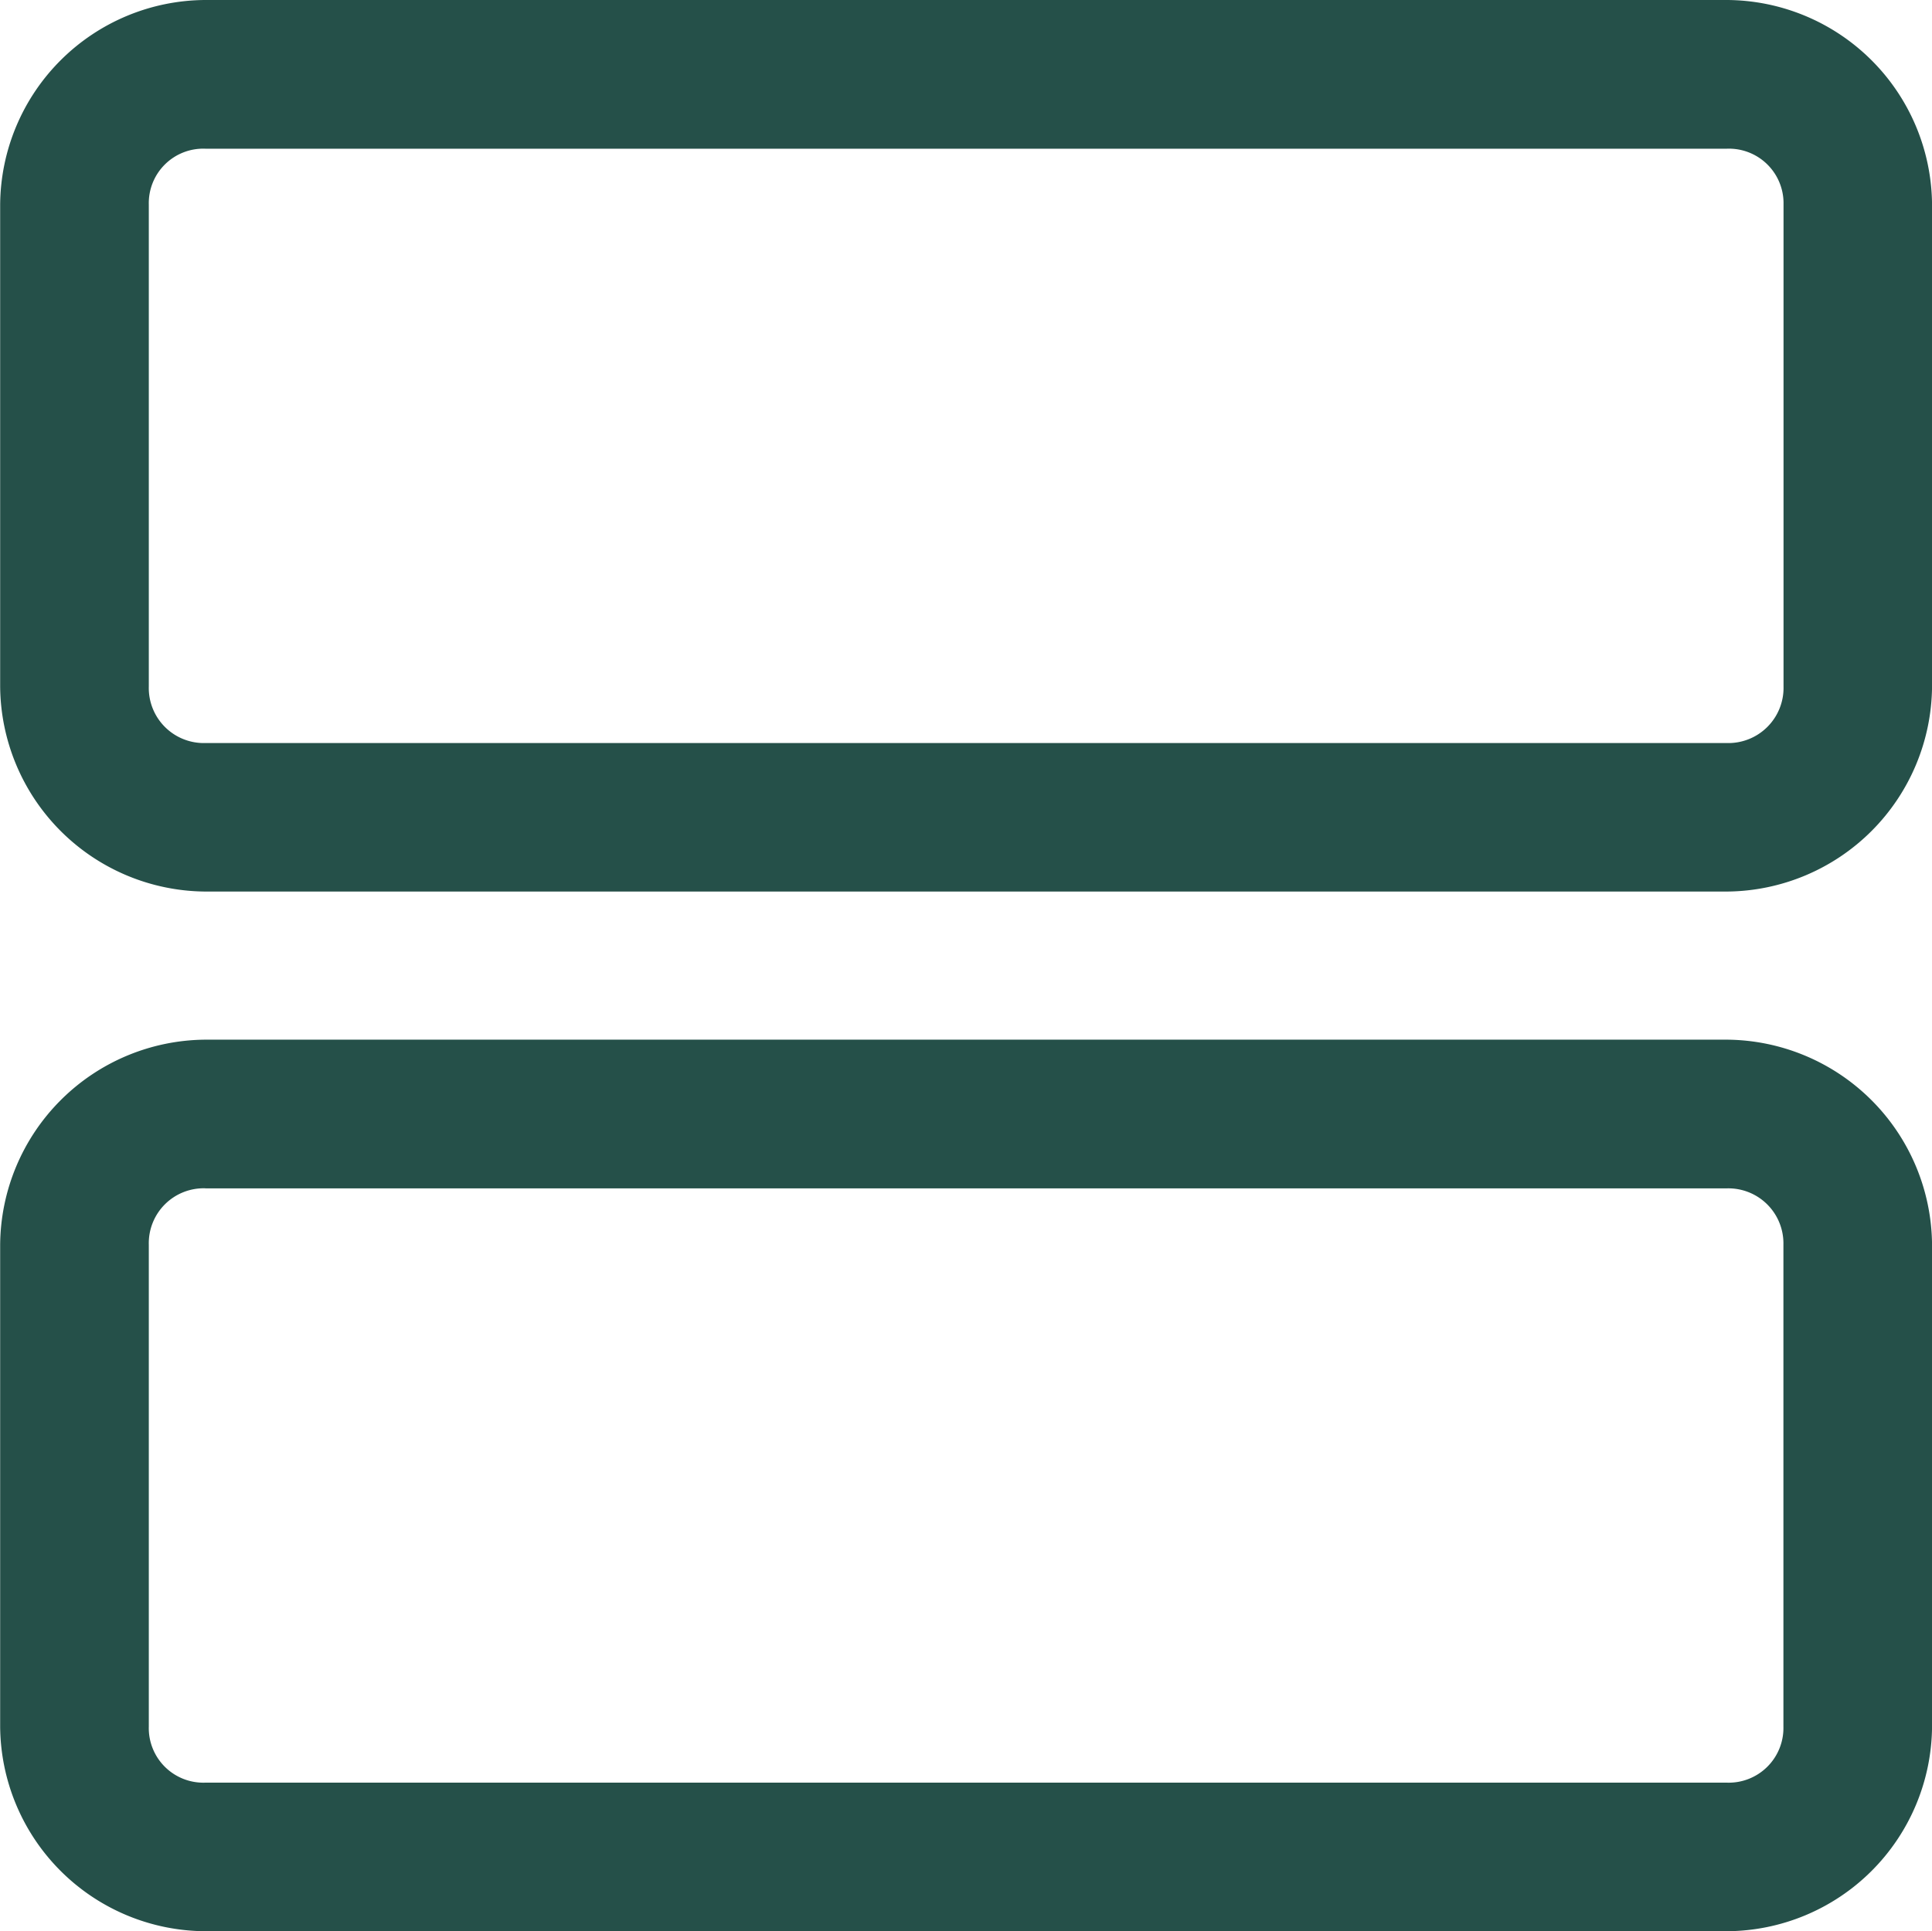 <?xml version="1.0" encoding="UTF-8"?>
<svg xmlns="http://www.w3.org/2000/svg" id="noun-storage-6394136" width="86.664" height="86.638" viewBox="0 0 86.664 86.638">
  <g id="Group_4760" data-name="Group 4760" transform="translate(0 0)">
    <path id="Path_90" data-name="Path 90" d="M301.5-46.442a9.248,9.248,0,0,0-9.2,9.177v21.62a9.271,9.271,0,0,0,9.2,9.2h68.259a9.271,9.271,0,0,0,9.2-9.2v-21.62a9.248,9.248,0,0,0-9.2-9.177Zm0,6.671h68.259a2.449,2.449,0,0,1,2.538,2.506v21.62a2.476,2.476,0,0,1-2.538,2.538H301.5a2.47,2.47,0,0,1-2.532-2.538v-21.62A2.443,2.443,0,0,1,301.5-39.771ZM301.5.2a9.271,9.271,0,0,0-9.2,9.2V31.02a9.248,9.248,0,0,0,9.2,9.177h68.259a9.248,9.248,0,0,0,9.2-9.177V9.4a9.271,9.271,0,0,0-9.2-9.2Zm0,6.671h68.259A2.47,2.47,0,0,1,372.292,9.4V31.02a2.454,2.454,0,0,1-2.538,2.512H301.5a2.448,2.448,0,0,1-2.532-2.512V9.4A2.464,2.464,0,0,1,301.5,6.868Z" transform="translate(-292.293 46.442)" fill="#255049"></path>
  </g>
</svg>
